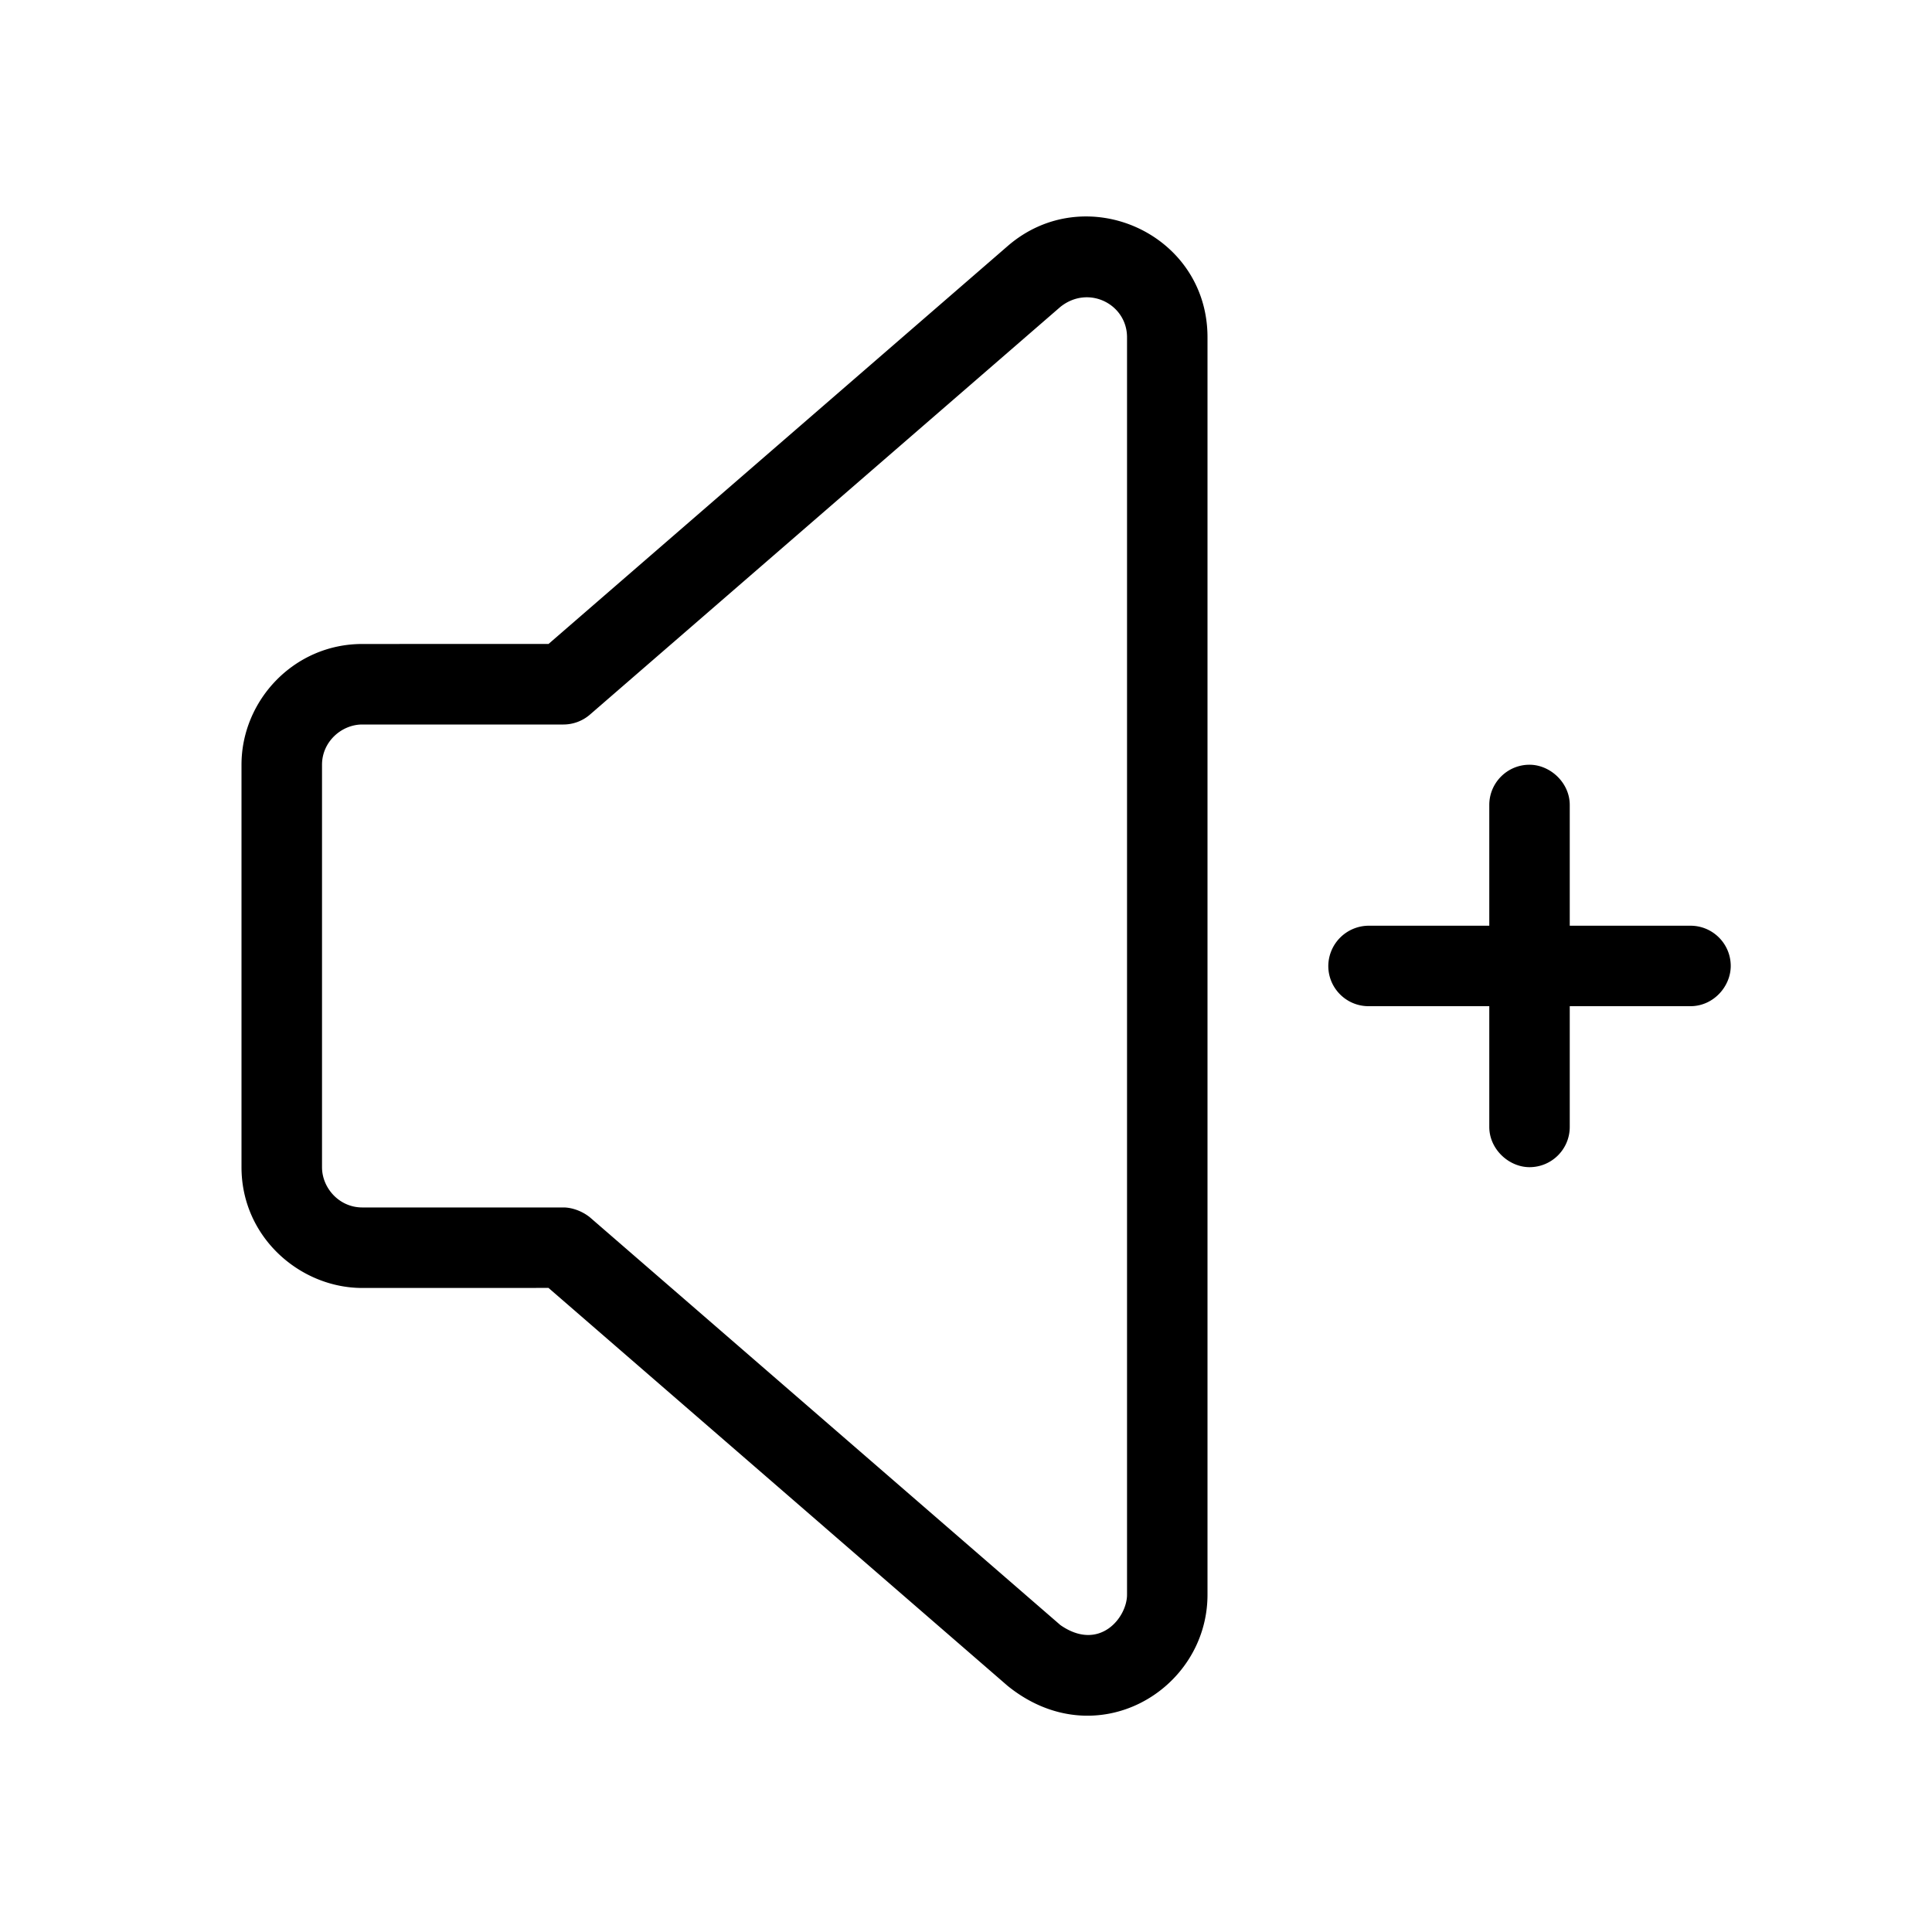 <svg class="d-block mb-3 mb-lg-4" width="40" height="40" fill="currentColor" xmlns="http://www.w3.org/2000/svg">
                <path d="M20.863 5.094C22.465 3.705 25 4.824 25 6.983v26.033c0 1.985-2.315 3.361-4.137 1.889l-9.507-8.24-3.856.001c-1.282 0-2.5-1.047-2.5-2.5v-8.333c0-1.331 1.086-2.5 2.5-2.5l3.857-.001 9.506-8.238zm1.092 1.259l-9.742 8.443a.84.84 0 0 1-.546.204H7.5c-.427 0-.833.355-.833.833v8.333c0 .427.353.833.833.833h4.167c.167 0 .38.07.546.204l9.742 8.443c.805.559 1.379-.153 1.379-.63V6.983c0-.687-.799-1.093-1.379-.63zm9.712 9.48c.427 0 .833.371.833.833v2.5H35c.46 0 .833.373.833.833 0 .427-.361.833-.833.833h-2.5v2.5c0 .46-.373.833-.833.833-.427 0-.833-.372-.833-.833v-2.5h-2.5c-.46 0-.833-.373-.833-.833a.84.84 0 0 1 .833-.833h2.5v-2.5c0-.46.373-.833.833-.833z"></path>
              </svg>